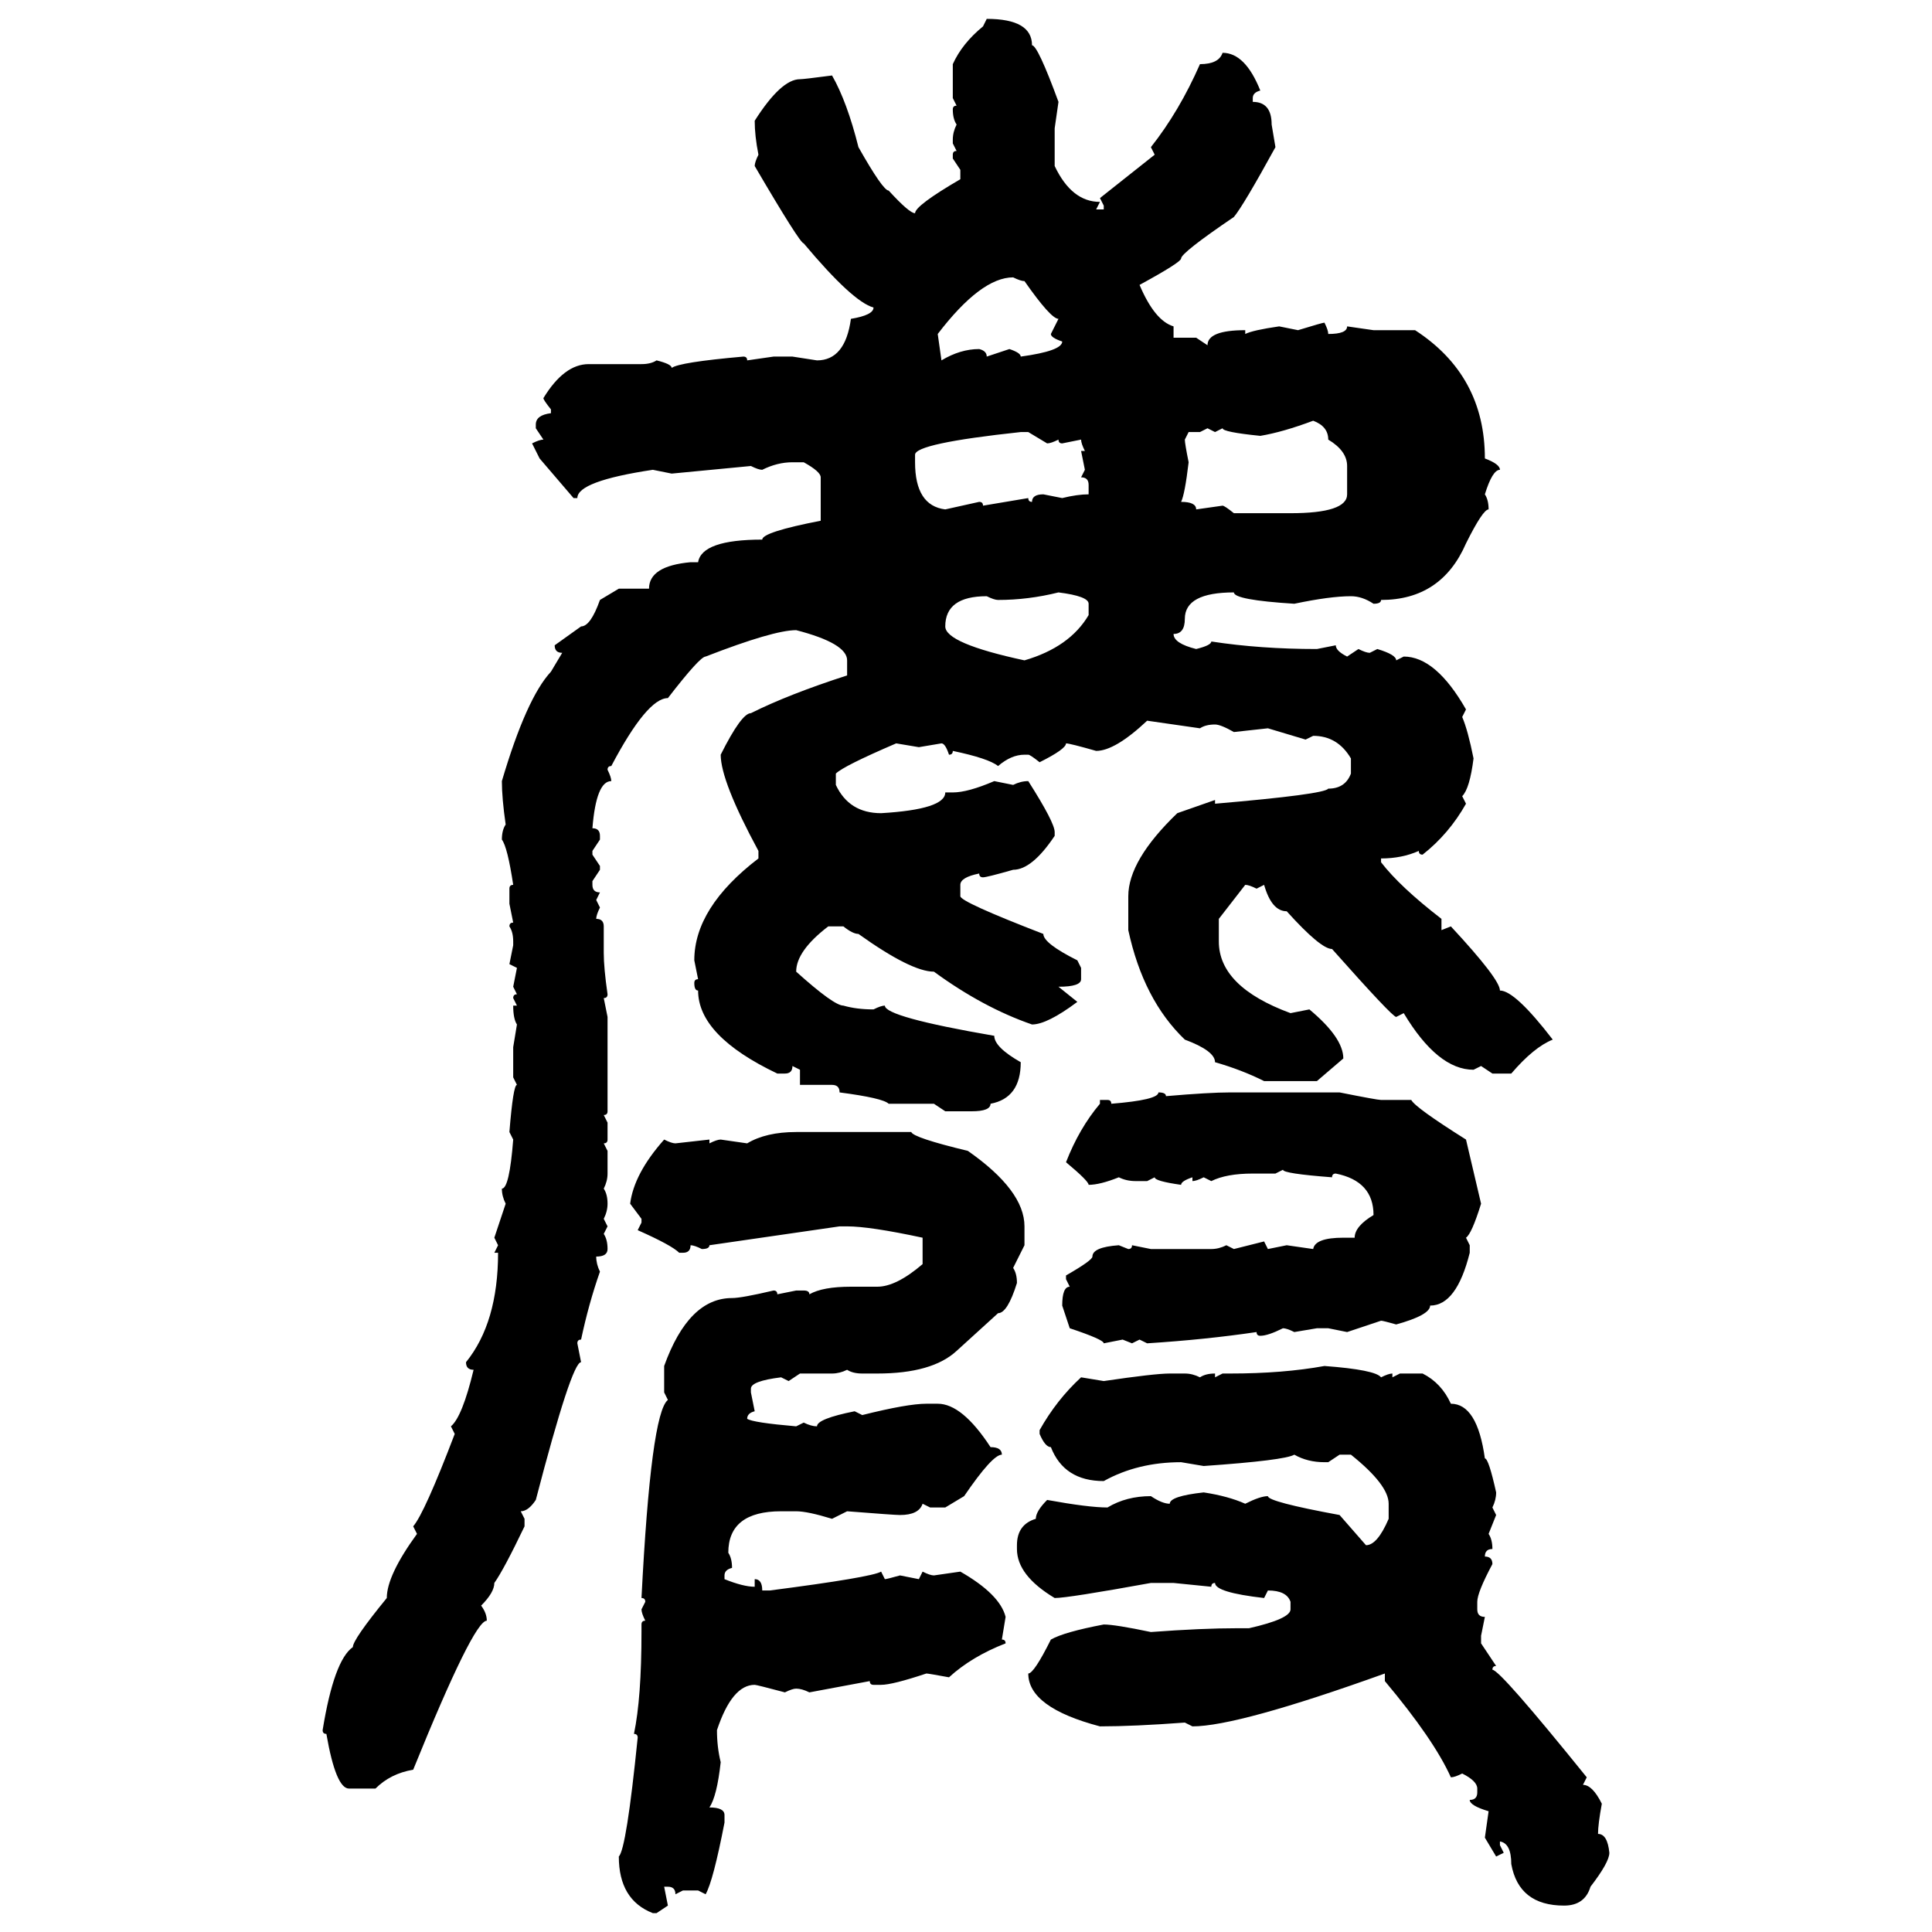 <svg xmlns="http://www.w3.org/2000/svg" xmlns:xlink="http://www.w3.org/1999/xlink" width="300" height="300"><path d="M152.64 4.10L153.22 2.93Q160.25 2.93 160.25 7.03L160.25 7.03Q161.13 7.03 164.36 15.82L164.36 15.82L163.77 19.92L163.77 25.78Q166.41 31.35 170.80 31.35L170.80 31.35L170.21 32.52L171.39 32.52L171.39 31.93L170.80 30.76L179.30 24.02L178.71 22.85Q183.11 17.29 186.33 9.96L186.33 9.96Q189.26 9.96 189.84 8.20L189.84 8.20Q193.36 8.20 195.70 14.06L195.70 14.06Q194.53 14.36 194.53 15.23L194.53 15.23L194.53 15.82Q197.46 15.82 197.46 19.34L197.46 19.34L198.05 22.85Q193.07 31.93 191.60 33.69L191.60 33.69Q183.40 39.26 183.40 40.14L183.40 40.14Q183.40 40.72 176.95 44.24L176.95 44.24Q179.30 49.80 182.23 50.68L182.23 50.68L182.23 52.44L185.74 52.44L187.50 53.61Q187.50 51.27 193.36 51.27L193.36 51.27L193.36 51.86Q194.53 51.27 198.63 50.68L198.63 50.68L201.56 51.27Q205.37 50.10 205.66 50.10L205.66 50.10Q206.25 51.27 206.25 51.86L206.25 51.86Q209.18 51.86 209.18 50.68L209.18 50.68L213.28 51.27L219.73 51.27Q230.57 58.30 230.57 71.19L230.57 71.19Q232.91 72.07 232.91 72.95L232.91 72.95Q231.74 72.95 230.57 76.76L230.57 76.76Q231.15 77.64 231.15 79.10L231.15 79.10Q230.27 79.10 227.64 84.38L227.64 84.38Q223.83 93.16 214.45 93.16L214.45 93.16Q214.45 93.75 213.28 93.75L213.28 93.75Q211.52 92.58 209.77 92.58L209.77 92.58Q206.54 92.58 200.98 93.75L200.98 93.75Q191.60 93.16 191.60 91.99L191.60 91.99Q183.98 91.99 183.98 96.09L183.98 96.09Q183.98 98.44 182.23 98.44L182.23 98.44Q182.23 99.90 185.74 100.78L185.74 100.78Q188.09 100.20 188.09 99.61L188.09 99.61Q195.70 100.78 204.49 100.78L204.49 100.78L207.42 100.20Q207.42 101.07 209.18 101.95L209.18 101.95L210.94 100.78Q212.11 101.37 212.70 101.37L212.70 101.37L213.87 100.78Q216.80 101.66 216.80 102.54L216.80 102.54L217.97 101.95Q222.95 101.95 227.64 110.16L227.64 110.16L227.05 111.33Q227.93 113.38 228.81 117.77L228.81 117.77Q228.22 122.46 227.05 123.63L227.05 123.63L227.64 124.80Q225 129.49 220.90 132.71L220.90 132.71Q220.31 132.71 220.31 132.13L220.31 132.13Q217.68 133.30 214.45 133.30L214.45 133.30L214.45 133.89Q217.38 137.70 223.83 142.68L223.83 142.68L223.83 144.43L225.29 143.85Q232.91 152.05 232.91 153.81L232.91 153.81Q235.25 153.81 241.11 161.43L241.11 161.43Q238.18 162.60 234.67 166.70L234.67 166.70L231.74 166.70L229.98 165.53L228.81 166.11Q223.24 166.11 217.97 157.32L217.97 157.32L216.80 157.91Q216.21 157.91 206.84 147.36L206.84 147.36Q205.08 147.36 199.80 141.50L199.80 141.50Q197.46 141.50 196.29 137.40L196.29 137.40L195.12 137.99Q193.95 137.40 193.36 137.40L193.36 137.40L189.26 142.68L189.26 146.19Q189.26 153.22 200.39 157.32L200.39 157.32L203.32 156.74Q208.59 161.13 208.59 164.36L208.59 164.36L204.49 167.87L196.29 167.87Q192.77 166.11 188.67 164.94L188.67 164.94Q188.67 163.18 183.98 161.43L183.98 161.43Q177.54 155.27 175.20 144.43L175.20 144.43L175.20 139.16Q175.20 133.59 182.81 126.27L182.81 126.27L188.67 124.22L188.67 124.80Q205.66 123.34 206.25 122.46L206.25 122.46Q208.89 122.46 209.77 120.12L209.77 120.12L209.77 117.77Q207.71 114.26 203.91 114.26L203.91 114.26L202.73 114.84L196.88 113.09L191.60 113.67Q189.55 112.50 188.67 112.50L188.67 112.50Q187.21 112.50 186.33 113.09L186.33 113.09L178.13 111.91Q173.14 116.60 170.21 116.60L170.21 116.60Q166.11 115.43 165.53 115.43L165.53 115.43Q165.53 116.31 161.43 118.36L161.43 118.36Q159.96 117.19 159.67 117.19L159.67 117.19L159.08 117.19Q157.03 117.19 154.98 118.95L154.98 118.95Q153.52 117.77 147.95 116.60L147.95 116.60Q147.95 117.19 147.36 117.19L147.36 117.19Q146.78 115.43 146.19 115.43L146.19 115.43L142.68 116.02L139.16 115.43Q130.96 118.95 129.79 120.12L129.79 120.12L129.79 121.88Q131.84 126.27 136.82 126.27L136.82 126.27Q146.78 125.68 146.78 123.05L146.78 123.05L147.95 123.05Q150.29 123.05 154.39 121.29L154.39 121.29L157.32 121.88Q158.50 121.29 159.67 121.29L159.67 121.29Q163.77 127.73 163.77 129.20L163.77 129.20L163.77 129.79Q160.25 135.06 157.32 135.06L157.32 135.06Q153.22 136.23 152.64 136.23L152.64 136.23Q152.05 136.23 152.05 135.64L152.05 135.64Q149.12 136.23 149.12 137.40L149.12 137.40L149.12 139.16Q149.12 140.04 162.01 145.02L162.01 145.02Q162.01 146.48 167.29 149.12L167.29 149.12L167.87 150.29L167.87 152.05Q167.87 153.22 164.36 153.22L164.36 153.22L167.29 155.57Q162.60 159.08 160.25 159.08L160.25 159.08Q152.64 156.45 145.02 150.88L145.02 150.88Q141.50 150.88 133.30 145.02L133.30 145.02Q132.42 145.02 130.96 143.85L130.96 143.85L128.61 143.85Q123.63 147.66 123.63 150.88L123.63 150.88Q129.49 156.15 130.96 156.15L130.96 156.15Q133.01 156.74 135.64 156.74L135.64 156.74Q136.82 156.15 137.40 156.15L137.40 156.15Q137.40 157.91 154.39 160.84L154.39 160.84Q154.39 162.60 158.50 164.94L158.50 164.94Q158.50 170.51 153.81 171.39L153.81 171.39Q153.81 172.56 150.88 172.56L150.88 172.56L146.78 172.56L145.02 171.39L137.99 171.39Q137.11 170.51 130.37 169.63L130.37 169.63Q130.37 168.46 129.20 168.46L129.20 168.46L124.22 168.46L124.22 166.11L123.05 165.53Q123.05 166.70 121.88 166.70L121.88 166.70L120.70 166.70Q108.40 160.84 108.40 153.81L108.40 153.81Q107.81 153.81 107.81 152.64L107.81 152.64Q107.81 152.05 108.40 152.05L108.40 152.05L107.81 149.12Q107.81 140.92 117.77 133.30L117.77 133.30L117.77 132.13Q111.91 121.29 111.91 117.19L111.91 117.19Q115.14 110.74 116.60 110.74L116.60 110.74Q122.46 107.81 131.54 104.88L131.54 104.88L131.54 102.54Q131.54 99.90 123.63 97.85L123.63 97.85Q120.12 97.85 109.57 101.95L109.57 101.95Q108.69 101.95 103.71 108.40L103.71 108.40Q100.49 108.40 94.92 118.95L94.92 118.95Q94.34 118.95 94.34 119.53L94.34 119.53Q94.92 120.70 94.92 121.29L94.92 121.29Q92.58 121.29 91.99 128.61L91.99 128.61Q93.16 128.61 93.16 129.79L93.16 129.79L93.16 130.37L91.99 132.13L91.99 132.71L93.16 134.47L93.16 135.06L91.99 136.82L91.99 137.40Q91.99 138.57 93.16 138.57L93.16 138.57L92.58 139.75L93.16 140.92Q92.58 142.09 92.58 142.68L92.58 142.68Q93.75 142.68 93.75 143.85L93.75 143.85L93.75 147.95Q93.75 150.29 94.34 154.39L94.34 154.39Q94.34 154.98 93.75 154.98L93.75 154.98L94.34 157.91L94.34 172.56Q94.34 173.14 93.75 173.14L93.75 173.14L94.34 174.32L94.34 176.95Q94.34 177.54 93.75 177.54L93.75 177.54L94.34 178.71L94.34 182.23Q94.34 183.40 93.75 184.57L93.75 184.57Q94.34 185.45 94.34 186.91L94.34 186.91Q94.34 188.09 93.75 189.26L93.75 189.26L94.34 190.43L93.75 191.60Q94.34 192.48 94.34 193.95L94.34 193.95Q94.34 195.12 92.58 195.12L92.58 195.12Q92.58 196.29 93.16 197.46L93.16 197.46Q91.41 202.44 90.23 208.01L90.23 208.01Q89.65 208.01 89.65 208.59L89.65 208.59L90.23 211.52Q88.77 211.52 83.20 232.91L83.20 232.91Q82.03 234.67 80.86 234.67L80.86 234.67L81.45 235.84L81.45 237.01Q78.22 243.75 76.76 245.80L76.76 245.80Q76.76 247.27 74.71 249.32L74.71 249.32Q75.59 250.49 75.59 251.66L75.59 251.66Q73.54 251.66 64.16 274.80L64.16 274.80Q60.64 275.39 58.30 277.73L58.30 277.73L54.20 277.73Q52.15 277.73 50.68 269.24L50.68 269.24Q50.10 269.24 50.10 268.65L50.10 268.65Q51.86 257.81 54.79 255.76L54.79 255.76Q54.79 254.59 60.06 248.14L60.06 248.14Q60.06 244.63 64.75 238.18L64.75 238.18L64.16 237.01Q65.92 234.96 70.61 222.66L70.61 222.66L70.02 221.48Q71.78 220.02 73.54 212.70L73.54 212.70Q72.36 212.70 72.36 211.52L72.36 211.52Q77.34 205.37 77.34 194.53L77.34 194.53L76.76 194.53L77.34 193.36L76.76 192.19L78.52 186.91Q77.93 185.74 77.93 184.57L77.93 184.57Q79.10 184.57 79.69 176.95L79.69 176.95L79.10 175.78Q79.69 168.46 80.27 168.46L80.27 168.46L79.69 167.29L79.69 162.60L80.27 159.08Q79.69 158.20 79.69 156.15L79.69 156.15L80.27 156.15L79.69 154.98Q79.69 154.39 80.27 154.39L80.27 154.39L79.69 153.22L80.27 150.29L79.10 149.71L79.69 146.78L79.69 146.19Q79.69 144.73 79.10 143.85L79.10 143.85Q79.10 143.26 79.69 143.26L79.69 143.26L79.10 140.33L79.10 137.99Q79.10 137.40 79.69 137.40L79.69 137.40Q78.81 131.54 77.93 130.37L77.93 130.37Q77.93 128.91 78.52 128.03L78.52 128.03Q77.93 123.93 77.93 121.29L77.93 121.29Q81.74 108.40 85.55 104.30L85.55 104.30L87.30 101.37Q86.13 101.37 86.13 100.20L86.13 100.20L90.23 97.27Q91.70 97.27 93.16 93.16L93.16 93.16L96.09 91.41L100.78 91.41Q100.78 87.89 107.23 87.30L107.23 87.30L108.40 87.30Q108.98 83.79 118.36 83.79L118.36 83.79Q118.36 82.62 127.44 80.86L127.44 80.86L127.44 74.12Q127.44 73.24 124.80 71.78L124.80 71.78L123.05 71.78Q120.70 71.78 118.36 72.95L118.36 72.95Q117.77 72.95 116.60 72.36L116.60 72.36L104.30 73.54L101.37 72.95Q89.65 74.71 89.65 77.34L89.65 77.34L89.06 77.34L83.79 71.19L82.62 68.85Q83.79 68.26 84.38 68.26L84.38 68.26L83.20 66.50L83.20 65.92Q83.20 64.45 85.55 64.16L85.55 64.16L85.55 63.57Q84.38 62.11 84.38 61.82L84.38 61.82Q87.60 56.54 91.41 56.54L91.41 56.54L99.61 56.54Q101.07 56.54 101.95 55.96L101.95 55.96Q104.30 56.54 104.30 57.13L104.30 57.13Q105.47 56.25 115.43 55.37L115.43 55.37Q116.02 55.37 116.02 55.96L116.02 55.96L120.12 55.37L123.05 55.37L126.86 55.96Q131.25 55.96 132.13 49.51L132.13 49.51Q135.64 48.93 135.64 47.75L135.64 47.75Q132.42 46.88 124.80 37.79L124.80 37.79Q124.22 37.79 117.19 25.78L117.19 25.78Q117.19 25.20 117.77 24.02L117.77 24.02Q117.19 21.09 117.19 18.75L117.19 18.75Q121.29 12.30 124.22 12.30L124.22 12.30Q124.80 12.30 129.20 11.72L129.20 11.72Q131.54 15.82 133.30 22.85L133.30 22.85Q137.11 29.59 137.99 29.59L137.99 29.59Q141.21 33.11 142.09 33.11L142.09 33.11Q142.09 31.93 149.12 27.83L149.12 27.83L149.12 26.37L147.95 24.61L147.95 24.02Q147.95 23.44 148.54 23.44L148.54 23.44L147.95 22.27L147.95 21.68Q147.95 20.51 148.54 19.34L148.54 19.34Q147.95 18.46 147.95 16.99L147.95 16.99Q147.95 16.41 148.54 16.41L148.54 16.41L147.95 15.23L147.95 9.96Q149.41 6.74 152.64 4.10L152.64 4.10ZM145.61 51.86L145.61 51.86L146.19 55.96Q149.12 54.20 152.05 54.20L152.05 54.20Q153.22 54.49 153.22 55.37L153.22 55.37L156.74 54.20Q158.50 54.79 158.50 55.37L158.50 55.37Q164.94 54.49 164.94 53.03L164.94 53.03Q163.18 52.44 163.18 51.86L163.18 51.86L164.36 49.51Q163.18 49.51 159.08 43.65L159.08 43.65Q158.50 43.65 157.32 43.07L157.32 43.07Q152.34 43.07 145.61 51.86ZM195.70 67.68L195.70 67.68Q189.84 67.09 189.84 66.50L189.84 66.50L188.67 67.09L187.50 66.50L186.33 67.09L184.57 67.09L183.98 68.26Q183.98 68.85 184.57 71.78L184.57 71.78Q183.98 76.76 183.40 77.93L183.40 77.93Q185.74 77.93 185.74 79.10L185.74 79.10L189.84 78.52Q190.14 78.52 191.60 79.69L191.60 79.69L200.39 79.69Q209.18 79.69 209.18 76.76L209.18 76.76L209.18 72.36Q209.18 70.02 206.25 68.26L206.25 68.26Q206.25 66.21 203.91 65.33L203.91 65.33Q199.22 67.09 195.70 67.68ZM142.09 70.61L142.09 71.78Q142.09 78.52 146.78 79.10L146.78 79.10L152.05 77.93Q152.64 77.93 152.64 78.52L152.64 78.52L159.67 77.34Q159.67 77.93 160.25 77.93L160.25 77.93Q160.25 76.76 162.01 76.76L162.01 76.76L164.94 77.34Q167.29 76.76 169.04 76.76L169.04 76.76L169.04 75.29Q169.04 74.12 167.87 74.12L167.87 74.12L168.46 72.95L167.87 70.02L168.46 70.02Q167.87 68.85 167.87 68.26L167.87 68.26L164.94 68.85Q164.36 68.85 164.36 68.26L164.36 68.26Q163.18 68.85 162.60 68.85L162.60 68.85L159.67 67.09L158.50 67.09Q142.09 68.85 142.09 70.61L142.09 70.61ZM154.98 93.16L154.98 93.16Q154.39 93.16 153.22 92.58L153.22 92.58Q146.78 92.58 146.78 97.27L146.78 97.27Q146.78 99.90 159.08 102.54L159.08 102.54Q166.11 100.49 169.04 95.51L169.04 95.51L169.04 93.75Q169.04 92.58 164.36 91.99L164.36 91.99Q159.67 93.16 154.98 93.16ZM179.88 169.63L179.88 169.63Q181.05 169.63 181.05 170.21L181.05 170.21Q187.79 169.63 191.02 169.63L191.02 169.63L208.01 169.63Q213.87 170.80 214.45 170.80L214.45 170.80L219.14 170.80Q219.73 171.97 227.64 176.95L227.64 176.95L229.98 186.91Q228.52 191.60 227.64 192.19L227.64 192.19L228.22 193.36L228.22 194.53Q226.17 202.73 222.07 202.73L222.07 202.73Q222.07 204.20 216.80 205.66L216.80 205.66Q214.75 205.08 214.45 205.08L214.45 205.08L209.18 206.84L206.25 206.25L204.49 206.25L200.98 206.84Q199.80 206.25 199.22 206.25L199.22 206.25Q196.88 207.42 195.70 207.42L195.70 207.42Q195.12 207.42 195.12 206.84L195.12 206.84Q187.21 208.01 178.13 208.59L178.13 208.59L176.95 208.01L175.78 208.59L174.32 208.01L171.39 208.59Q171.39 208.01 166.11 206.25L166.11 206.25L164.94 202.73Q164.94 199.80 166.11 199.80L166.11 199.80L165.53 198.63L165.53 198.05Q169.63 195.70 169.63 195.12L169.63 195.12Q169.63 193.65 173.73 193.36L173.73 193.36L175.20 193.95Q175.78 193.95 175.78 193.36L175.78 193.36L178.71 193.95L188.09 193.95Q189.26 193.95 190.43 193.36L190.43 193.36L191.60 193.95L196.29 192.77L196.88 193.95L199.80 193.36L203.91 193.95Q204.20 192.19 208.59 192.19L208.59 192.19L210.35 192.19Q210.35 190.43 213.28 188.67L213.28 188.67Q213.28 183.40 207.42 182.23L207.42 182.23Q206.84 182.23 206.84 182.81L206.84 182.81Q199.22 182.23 199.22 181.64L199.22 181.64L198.05 182.23L194.53 182.23Q190.43 182.23 188.09 183.40L188.09 183.40L186.91 182.81Q185.74 183.40 185.16 183.40L185.16 183.40L185.16 182.81Q183.40 183.40 183.40 183.98L183.40 183.98Q179.30 183.40 179.30 182.81L179.30 182.81L178.13 183.40L176.37 183.40Q174.90 183.40 173.73 182.81L173.73 182.81Q170.80 183.98 169.04 183.98L169.04 183.98Q169.04 183.40 165.53 180.47L165.53 180.47Q167.58 175.20 170.80 171.39L170.80 171.39L170.80 170.80L171.97 170.80Q172.56 170.80 172.56 171.39L172.56 171.39Q179.88 170.80 179.88 169.63ZM123.63 175.78L123.63 175.78L141.50 175.78Q141.80 176.66 150.29 178.71L150.29 178.71Q159.08 184.86 159.08 190.43L159.08 190.43L159.08 193.36L157.32 196.88Q157.91 197.75 157.91 199.22L157.91 199.22Q156.45 203.91 154.98 203.91L154.98 203.91L148.54 209.77Q144.73 213.28 136.23 213.28L136.23 213.28L133.89 213.28Q132.42 213.28 131.54 212.70L131.54 212.70Q130.37 213.28 129.20 213.28L129.20 213.28L124.22 213.28L122.46 214.45L121.29 213.87Q116.60 214.45 116.60 215.63L116.60 215.63L116.60 216.21L117.19 219.14Q116.02 219.43 116.02 220.31L116.02 220.31Q116.89 220.90 123.63 221.48L123.63 221.48L124.80 220.90Q125.98 221.48 126.86 221.48L126.86 221.48Q126.86 220.31 132.71 219.14L132.71 219.14L133.89 219.73Q140.92 217.97 143.85 217.97L143.85 217.97L145.61 217.97Q149.41 217.97 153.81 224.71L153.81 224.71Q155.57 224.71 155.57 225.88L155.57 225.88Q154.10 225.88 149.71 232.32L149.71 232.32L146.78 234.08L144.43 234.08L143.26 233.50Q142.68 235.25 139.75 235.25L139.75 235.25Q138.87 235.25 131.54 234.67L131.54 234.67L129.20 235.84Q125.39 234.67 123.63 234.67L123.63 234.67L121.29 234.67Q113.09 234.67 113.09 241.11L113.09 241.11Q113.67 241.99 113.67 243.46L113.67 243.46Q112.50 243.75 112.50 244.63L112.50 244.63L112.50 245.21Q115.43 246.39 117.19 246.39L117.19 246.39L117.19 245.21Q118.36 245.21 118.36 246.97L118.36 246.97L119.53 246.97Q135.35 244.92 136.82 244.04L136.82 244.04L137.40 245.21Q137.70 245.21 139.75 244.63L139.75 244.63L142.68 245.21L143.26 244.04Q144.43 244.63 145.02 244.63L145.02 244.63L149.12 244.04Q155.27 247.56 156.15 251.07L156.15 251.07L155.57 254.59Q156.15 254.59 156.15 255.18L156.15 255.18Q150.88 257.23 147.36 260.45L147.36 260.45Q144.14 259.86 143.85 259.86L143.85 259.86Q138.57 261.62 136.82 261.62L136.82 261.62L135.64 261.62Q135.06 261.62 135.06 261.04L135.06 261.04L125.68 262.79Q124.51 262.21 123.63 262.21L123.63 262.21Q123.05 262.21 121.88 262.79L121.88 262.79Q117.48 261.62 117.19 261.62L117.19 261.62Q113.67 261.62 111.33 268.65L111.33 268.65Q111.33 271.29 111.91 273.63L111.91 273.63Q111.33 278.91 110.16 280.66L110.16 280.66Q112.50 280.66 112.50 281.84L112.50 281.84L112.50 283.01Q110.74 292.09 109.57 294.14L109.57 294.14L108.40 293.55L106.05 293.55L104.88 294.14Q104.88 292.97 103.71 292.97L103.71 292.97L103.13 292.97L103.71 295.90L101.95 297.07L101.37 297.07Q96.09 295.02 96.09 288.28L96.09 288.28Q97.27 287.11 99.02 269.82L99.02 269.82Q99.02 269.24 98.44 269.24L98.44 269.24Q99.61 263.67 99.61 253.42L99.61 253.42L99.61 252.25Q99.61 251.66 100.20 251.66L100.20 251.66Q99.61 250.49 99.61 249.90L99.61 249.90L100.20 248.73Q100.20 248.14 99.61 248.14L99.61 248.14Q101.07 219.43 103.71 217.38L103.71 217.38L103.13 216.21L103.13 212.11Q106.93 201.56 113.67 201.56L113.67 201.56Q115.14 201.56 120.12 200.39L120.12 200.39Q120.70 200.39 120.70 200.98L120.70 200.98L123.63 200.39L124.80 200.39Q125.68 200.39 125.68 200.98L125.68 200.98Q127.73 199.80 132.13 199.80L132.13 199.80L136.23 199.80Q139.16 199.80 143.26 196.29L143.26 196.29L143.26 192.19Q135.06 190.43 131.54 190.43L131.54 190.43L130.37 190.43L110.16 193.36Q110.16 193.95 108.98 193.95L108.98 193.95Q107.81 193.36 107.23 193.36L107.23 193.36Q107.23 194.53 106.05 194.53L106.05 194.53L105.47 194.53Q104.30 193.36 99.02 191.02L99.02 191.02L99.61 189.84L99.61 189.26L97.85 186.91Q98.44 182.23 103.13 176.95L103.13 176.95Q104.30 177.54 104.88 177.54L104.88 177.54L110.16 176.95L110.16 177.54Q111.33 176.95 111.91 176.95L111.91 176.95L116.02 177.54Q118.95 175.78 123.63 175.78ZM205.66 212.11L205.66 212.11Q213.57 212.70 214.45 213.87L214.45 213.87Q215.63 213.28 216.21 213.28L216.21 213.28L216.21 213.87L217.38 213.28L220.90 213.28Q223.83 214.75 225.29 217.97L225.29 217.97Q229.39 217.97 230.57 226.46L230.57 226.46Q231.15 226.46 232.32 231.74L232.32 231.74Q232.32 232.91 231.74 234.08L231.74 234.08L232.32 235.25L231.15 238.18Q231.74 239.06 231.74 240.53L231.74 240.53Q230.57 240.53 230.57 241.70L230.57 241.70Q231.74 241.70 231.74 242.87L231.74 242.87Q229.39 247.27 229.39 248.73L229.39 248.73L229.39 249.90Q229.39 251.07 230.57 251.07L230.57 251.07L229.98 254.00L229.98 255.18L232.32 258.69Q231.74 258.69 231.74 259.28L231.74 259.28Q232.91 259.28 246.39 275.98L246.39 275.98L245.80 277.15Q247.27 277.15 248.73 280.08L248.73 280.08Q248.14 283.30 248.14 284.77L248.14 284.77Q249.61 284.77 249.90 287.70L249.90 287.70Q249.90 289.16 246.97 292.97L246.97 292.97Q246.09 295.90 242.87 295.90L242.87 295.90Q235.84 295.90 234.67 289.45L234.67 289.45Q234.67 286.23 232.91 285.94L232.91 285.94L232.91 286.52L233.50 287.70L232.32 288.28L230.57 285.35L231.15 281.25Q228.22 280.37 228.22 279.49L228.22 279.49Q229.39 279.49 229.39 278.32L229.39 278.32L229.39 277.73Q229.39 276.56 227.05 275.39L227.05 275.39Q225.88 275.98 225.29 275.98L225.29 275.98Q222.66 270.12 215.04 261.04L215.04 261.04L215.04 259.86Q192.19 268.07 185.16 268.07L185.16 268.07L183.98 267.48Q176.07 268.07 170.80 268.07L170.80 268.07Q159.67 265.14 159.67 259.86L159.67 259.86Q160.55 259.86 163.18 254.59L163.18 254.59Q165.23 253.42 171.39 252.25L171.39 252.25Q173.14 252.25 178.71 253.42L178.71 253.42Q186.62 252.83 192.19 252.83L192.19 252.83L193.95 252.83Q200.39 251.37 200.39 249.90L200.39 249.90L200.39 248.73Q199.80 246.97 196.88 246.97L196.88 246.97L196.29 248.14Q188.67 247.27 188.67 245.80L188.67 245.80Q188.09 245.80 188.09 246.39L188.09 246.39L182.23 245.80L178.71 245.80Q165.82 248.14 163.77 248.14L163.77 248.14Q157.91 244.63 157.91 240.53L157.91 240.53L157.91 239.94Q157.91 236.72 160.84 235.84L160.84 235.84Q160.84 234.67 162.60 232.91L162.60 232.91Q169.04 234.08 171.97 234.08L171.97 234.08Q174.90 232.32 178.71 232.32L178.71 232.32Q180.47 233.50 181.64 233.50L181.64 233.50Q181.64 232.32 186.91 231.74L186.91 231.74Q190.72 232.32 193.36 233.50L193.36 233.50Q195.70 232.32 196.88 232.32L196.88 232.32Q196.88 233.20 208.01 235.25L208.01 235.25L212.11 239.94Q213.87 239.94 215.63 235.84L215.63 235.84L215.63 233.50Q215.63 230.57 209.77 225.88L209.77 225.88L208.01 225.88L206.25 227.05L205.66 227.05Q203.03 227.05 200.98 225.88L200.98 225.88Q199.51 226.76 186.91 227.64L186.91 227.64L183.40 227.05Q176.66 227.05 171.39 229.98L171.39 229.98Q165.23 229.98 163.18 224.71L163.18 224.71Q162.30 224.71 161.43 222.66L161.43 222.66L161.43 222.07Q164.06 217.38 167.87 213.87L167.87 213.87L171.39 214.45Q179.30 213.28 181.64 213.28L181.64 213.28L183.98 213.28Q185.16 213.28 186.33 213.87L186.33 213.87Q187.21 213.28 188.67 213.28L188.67 213.28L188.67 213.87L189.84 213.28L191.02 213.28Q199.22 213.28 205.66 212.11Z"/></svg>